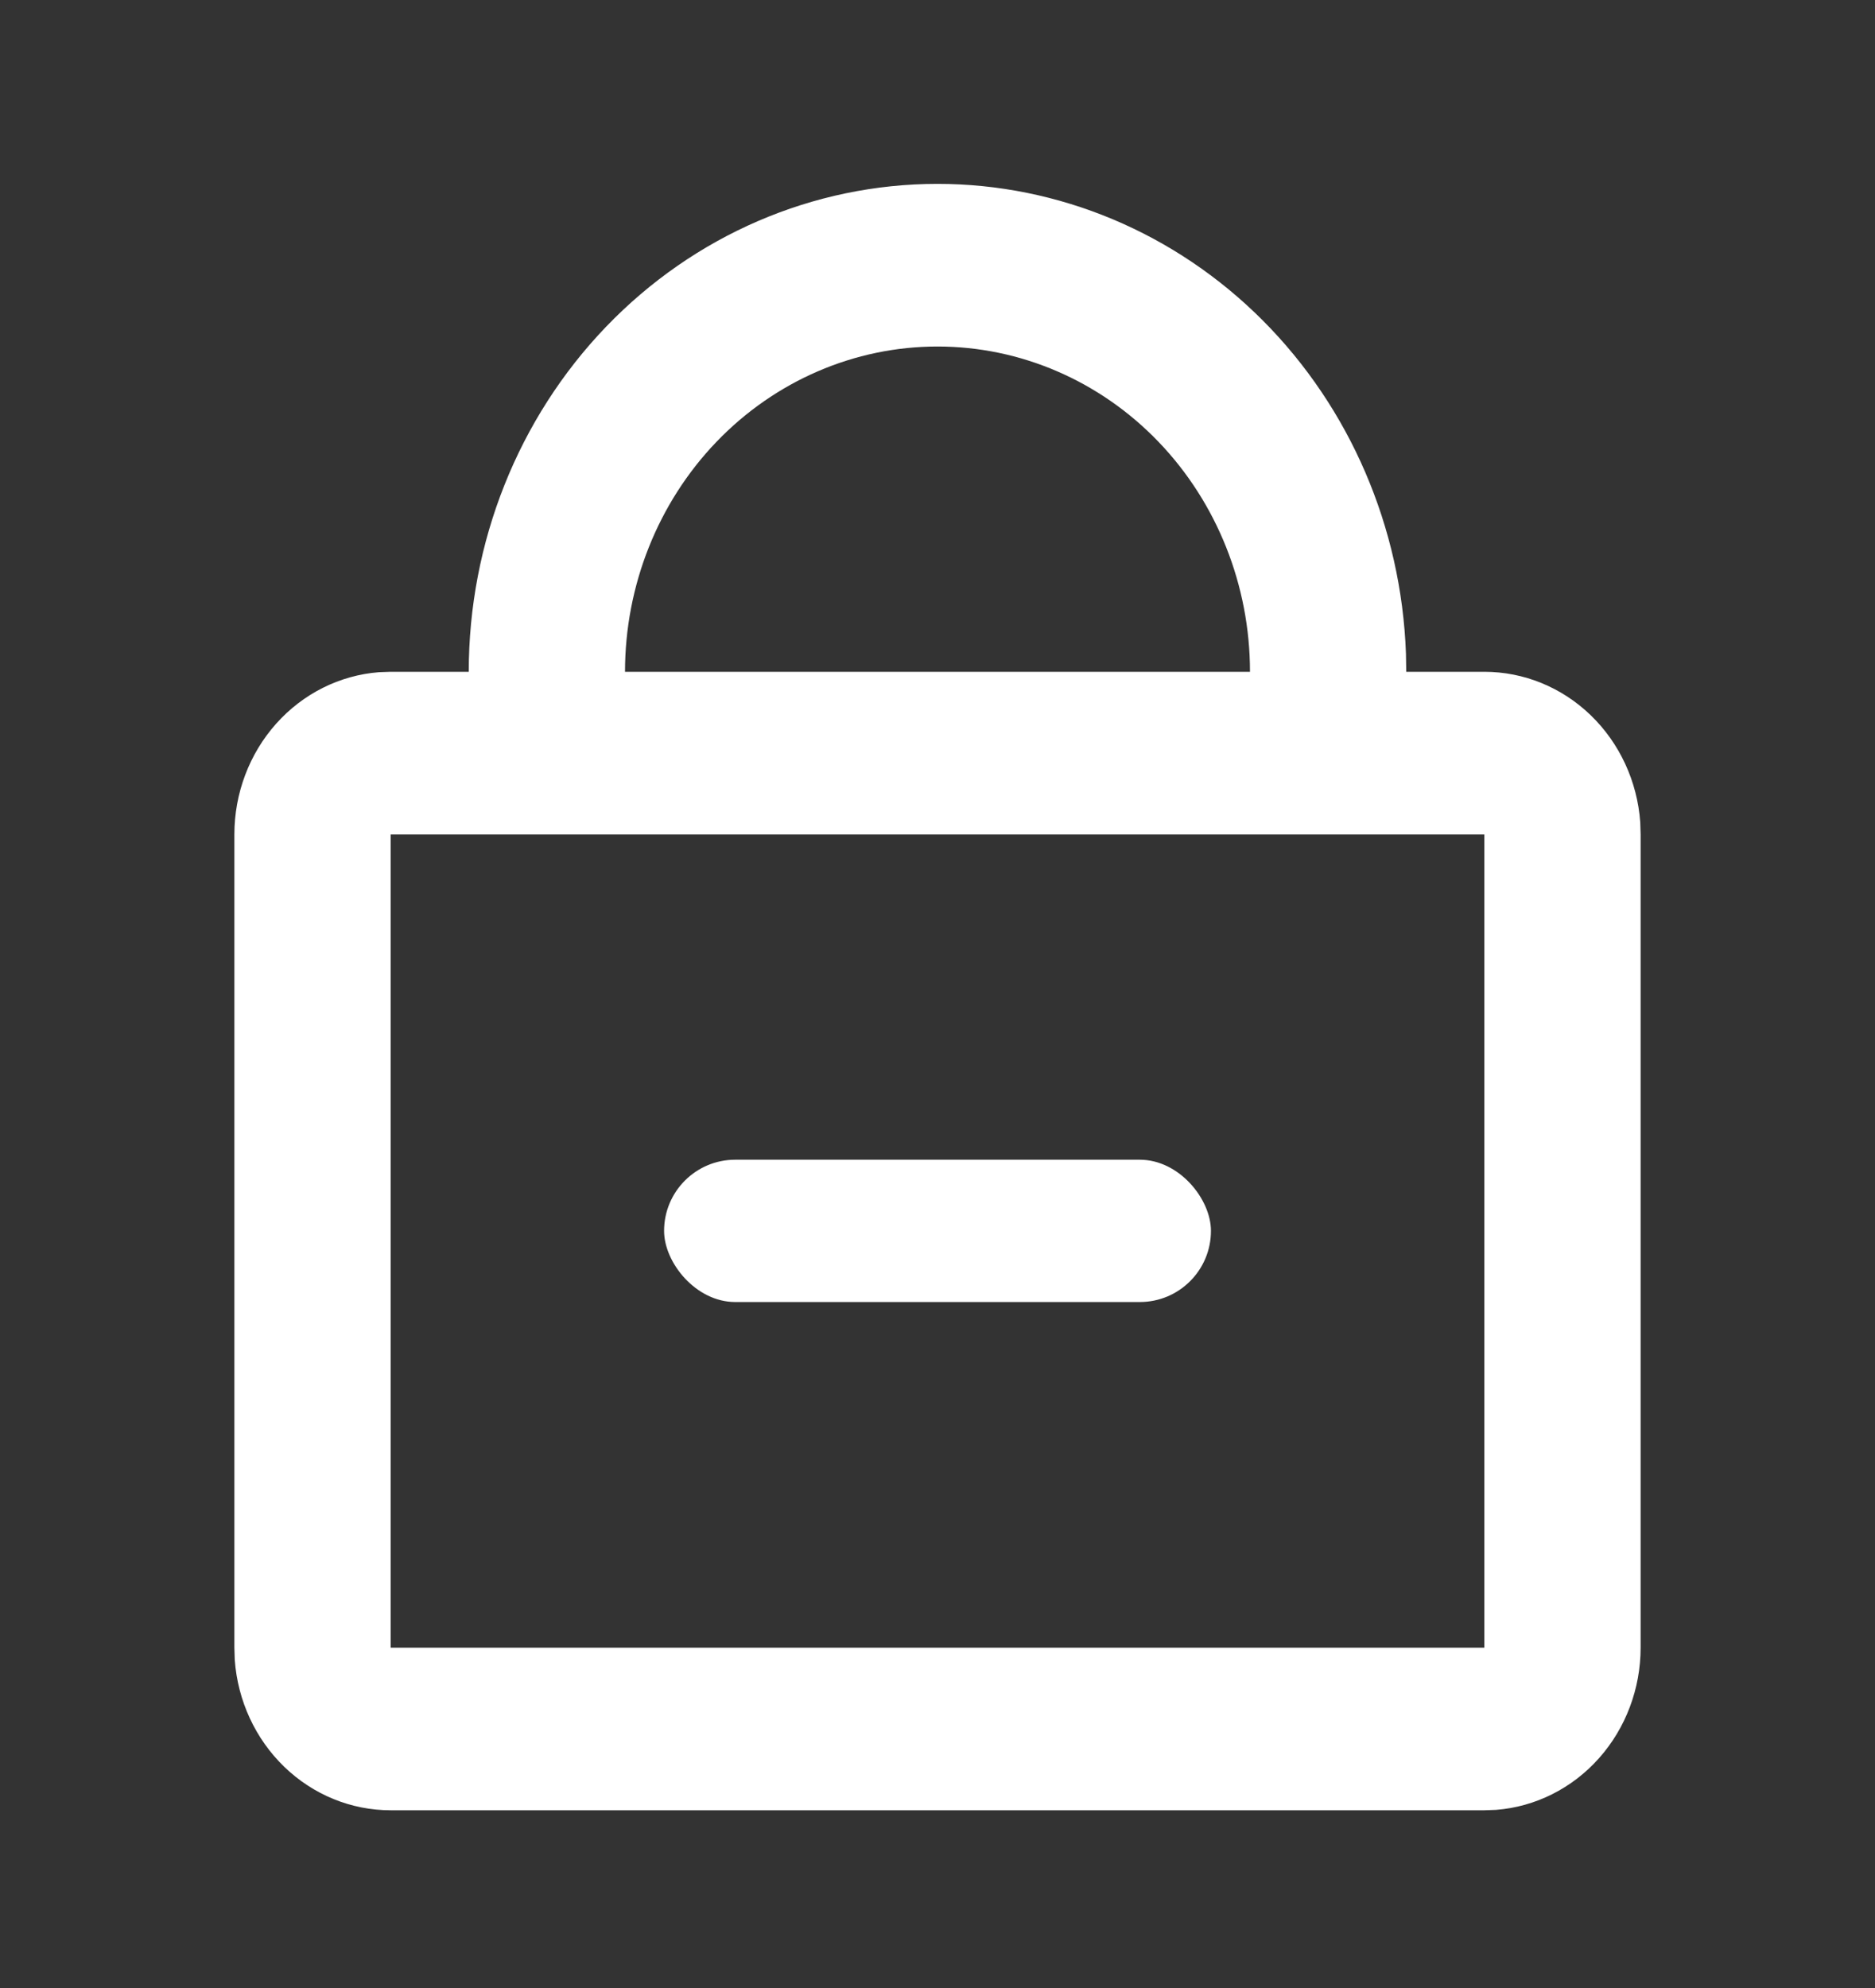 <svg width="50" height="53" viewBox="0 0 50 53" fill="none" xmlns="http://www.w3.org/2000/svg">
<rect x="0" y="0" width="50" height="53" fill="#333333" stroke="none"/>
<path d="M25 4.902C28.234 4.902 31.342 6.207 33.672 8.541C36.001 10.876 37.37 14.059 37.492 17.422L37.5 17.91H39.583C40.635 17.91 41.647 18.323 42.418 19.067C43.189 19.811 43.661 20.83 43.74 21.921L43.75 22.246V43.926C43.75 45.02 43.353 46.073 42.639 46.875C41.924 47.678 40.944 48.169 39.896 48.251L39.583 48.262H10.417C9.365 48.262 8.353 47.849 7.582 47.105C6.811 46.361 6.339 45.342 6.26 44.251L6.25 43.926V22.246C6.25 21.152 6.647 20.099 7.361 19.297C8.076 18.494 9.056 18.003 10.104 17.921L10.417 17.91H12.5C12.5 14.46 13.817 11.152 16.161 8.712C18.505 6.273 21.685 4.902 25 4.902ZM39.583 22.246H10.417V43.926H39.583V22.246ZM25 9.238C22.79 9.238 20.67 10.152 19.107 11.778C17.545 13.405 16.667 15.61 16.667 17.91H33.333C33.333 15.61 32.455 13.405 30.893 11.778C29.33 10.152 27.21 9.238 25 9.238Z" fill="white"/>
<rect x="17.709" y="30.918" width="14.583" height="3.794" rx="1.897" fill="white"/>
</svg>
